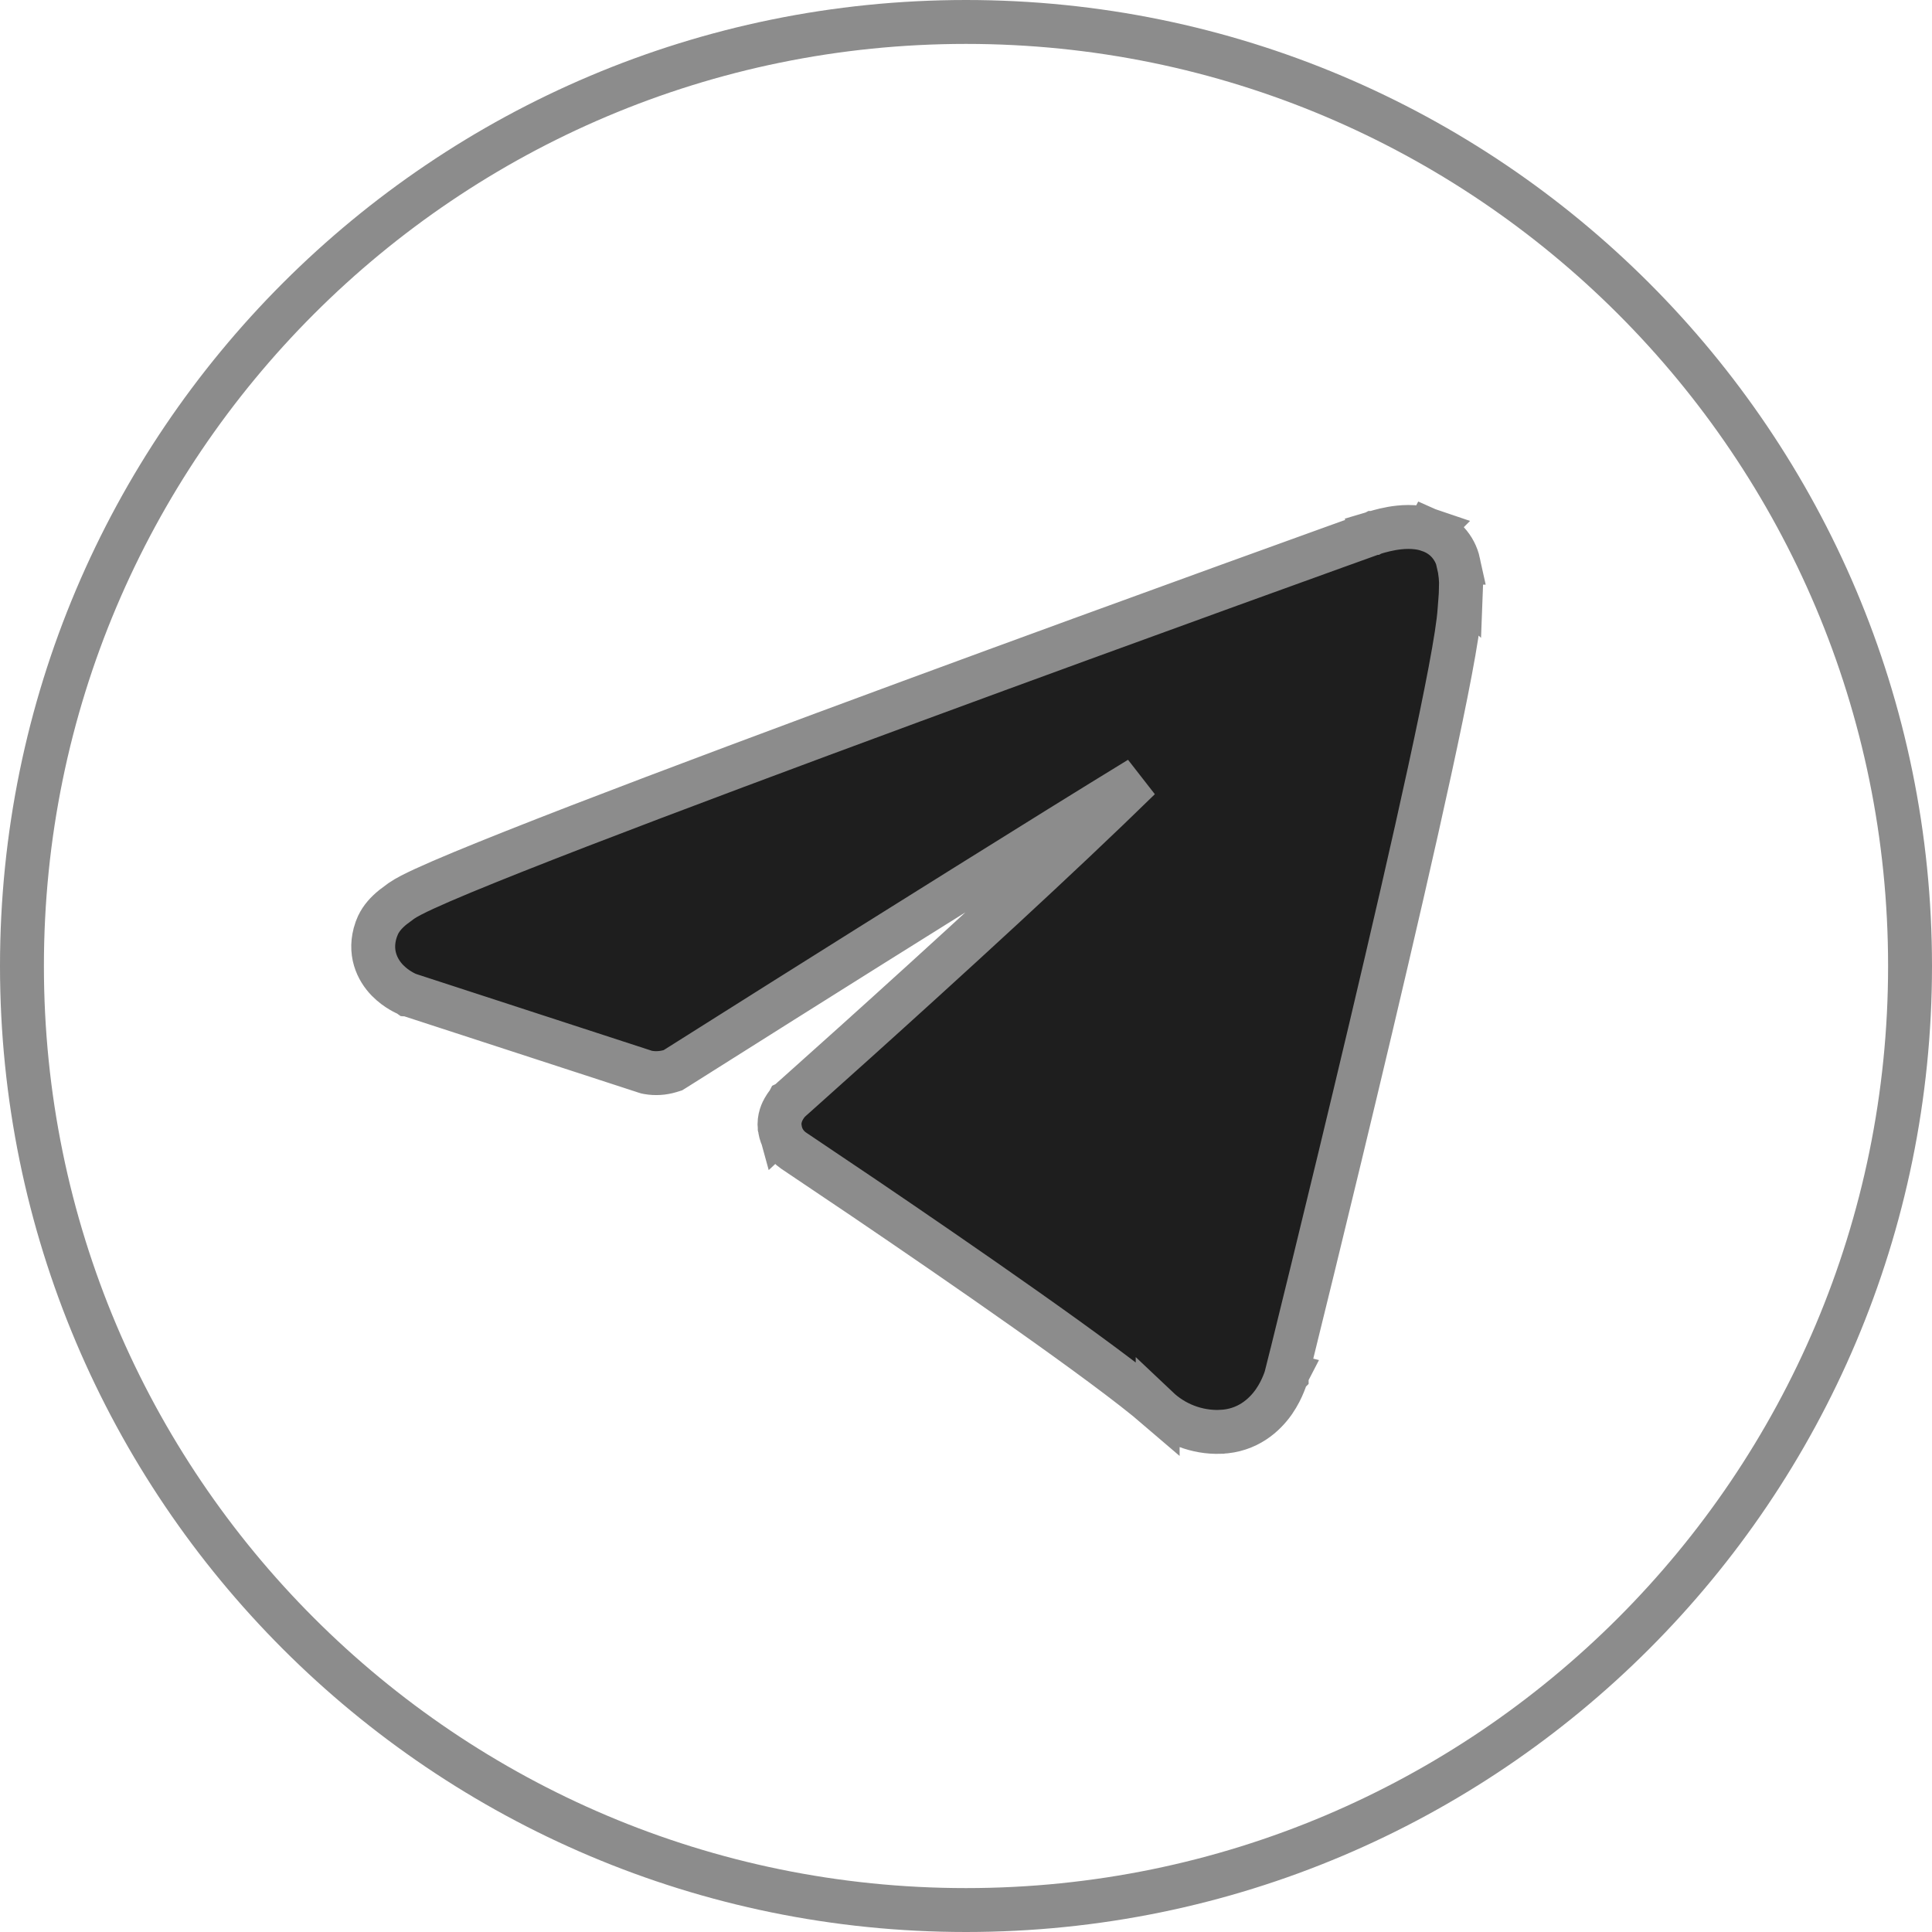 <?xml version="1.0" encoding="UTF-8"?> <svg xmlns="http://www.w3.org/2000/svg" width="44" height="44" viewBox="0 0 44 44" fill="none"><path d="M22 0.5C33.874 0.5 43.5 10.126 43.5 22C43.5 33.874 33.874 43.5 22 43.5C10.126 43.5 0.5 33.874 0.5 22C0.5 10.126 10.126 0.5 22 0.5Z" stroke="#8C8C8C"></path><path d="M28.818 31.186L29.304 31.306L29.305 31.304C29.305 31.302 29.306 31.299 29.307 31.295C29.308 31.288 29.311 31.276 29.314 31.262C29.322 31.233 29.333 31.19 29.347 31.134C29.375 31.021 29.415 30.855 29.467 30.645C29.571 30.223 29.72 29.618 29.899 28.886C30.258 27.421 30.736 25.445 31.219 23.406C31.701 21.368 32.189 19.262 32.563 17.538C32.933 15.836 33.205 14.453 33.24 13.894C33.25 13.742 33.269 13.564 33.272 13.416L33.273 13.417C33.281 13.215 33.26 13.012 33.214 12.815H33.215C33.177 12.641 33.093 12.48 32.973 12.349C32.859 12.225 32.715 12.134 32.557 12.079L32.558 12.078C32.555 12.077 32.552 12.077 32.549 12.076C32.542 12.074 32.535 12.07 32.528 12.067L32.527 12.069C32.227 11.966 31.893 12.002 31.697 12.036C31.583 12.056 31.483 12.081 31.411 12.101C31.375 12.11 31.346 12.119 31.324 12.126C31.314 12.129 31.305 12.132 31.299 12.134C31.296 12.135 31.292 12.136 31.29 12.137H31.288L31.286 12.138L31.276 12.141L31.351 12.349C31.286 12.169 31.278 12.145 31.276 12.142H31.275L31.261 12.146C31.251 12.15 31.236 12.156 31.217 12.163C31.177 12.177 31.118 12.198 31.042 12.226C30.889 12.281 30.664 12.362 30.378 12.465C29.806 12.671 28.988 12.967 28.002 13.324C26.03 14.039 23.388 15.001 20.709 15.989C18.03 16.977 15.312 17.992 13.188 18.811C12.127 19.221 11.211 19.584 10.521 19.87C10.177 20.013 9.886 20.139 9.66 20.243C9.448 20.341 9.257 20.436 9.141 20.517L8.948 20.661C8.8 20.782 8.686 20.908 8.61 21.066L8.569 21.166C8.388 21.685 8.593 22.089 8.822 22.325C8.93 22.436 9.043 22.514 9.125 22.562C9.167 22.587 9.204 22.606 9.231 22.619C9.245 22.626 9.257 22.632 9.267 22.636C9.271 22.638 9.276 22.64 9.279 22.642C9.281 22.642 9.283 22.643 9.284 22.644L9.286 22.645H9.288L9.305 22.651L9.321 22.657L14.69 24.406L14.725 24.417L14.76 24.424C14.927 24.453 15.099 24.442 15.262 24.393L15.326 24.373L15.384 24.337C15.995 23.951 19.066 22.011 22.064 20.14C23.462 19.266 24.843 18.408 25.951 17.73C25.056 18.606 23.942 19.655 22.829 20.683C21.614 21.805 20.406 22.899 19.502 23.713C19.05 24.12 18.674 24.456 18.411 24.691C18.28 24.809 18.177 24.901 18.106 24.964C18.072 24.995 18.044 25.019 18.026 25.035C18.017 25.043 18.01 25.05 18.006 25.054C18.004 25.056 18.001 25.058 18 25.059L17.999 25.06L17.976 25.08L17.955 25.104L17.954 25.105V25.105L17.952 25.106C17.951 25.108 17.951 25.11 17.949 25.111C17.947 25.114 17.944 25.117 17.94 25.121C17.934 25.129 17.926 25.139 17.917 25.151C17.9 25.175 17.875 25.208 17.852 25.25C17.822 25.302 17.73 25.471 17.758 25.684V25.685C17.759 25.69 17.76 25.696 17.761 25.702C17.762 25.709 17.762 25.717 17.764 25.724L17.765 25.723C17.78 25.813 17.812 25.9 17.859 25.979C17.914 26.068 17.987 26.145 18.073 26.204L18.076 26.206L19.673 27.281C21.81 28.73 25.189 31.058 26.365 32.069V32.068C26.552 32.245 26.771 32.384 27.011 32.477C27.26 32.573 27.526 32.619 27.793 32.61L27.796 32.609C28.412 32.586 28.799 32.229 29.013 31.923C29.119 31.77 29.189 31.622 29.233 31.513C29.256 31.458 29.272 31.411 29.283 31.376C29.289 31.358 29.294 31.343 29.297 31.332C29.298 31.327 29.3 31.322 29.301 31.318C29.301 31.316 29.301 31.314 29.302 31.312L29.303 31.311V31.31L28.818 31.186ZM28.818 31.186L29.303 31.309L29.304 31.307L28.818 31.186Z" fill="#1E1E1E" stroke="#8C8C8C"></path></svg> 